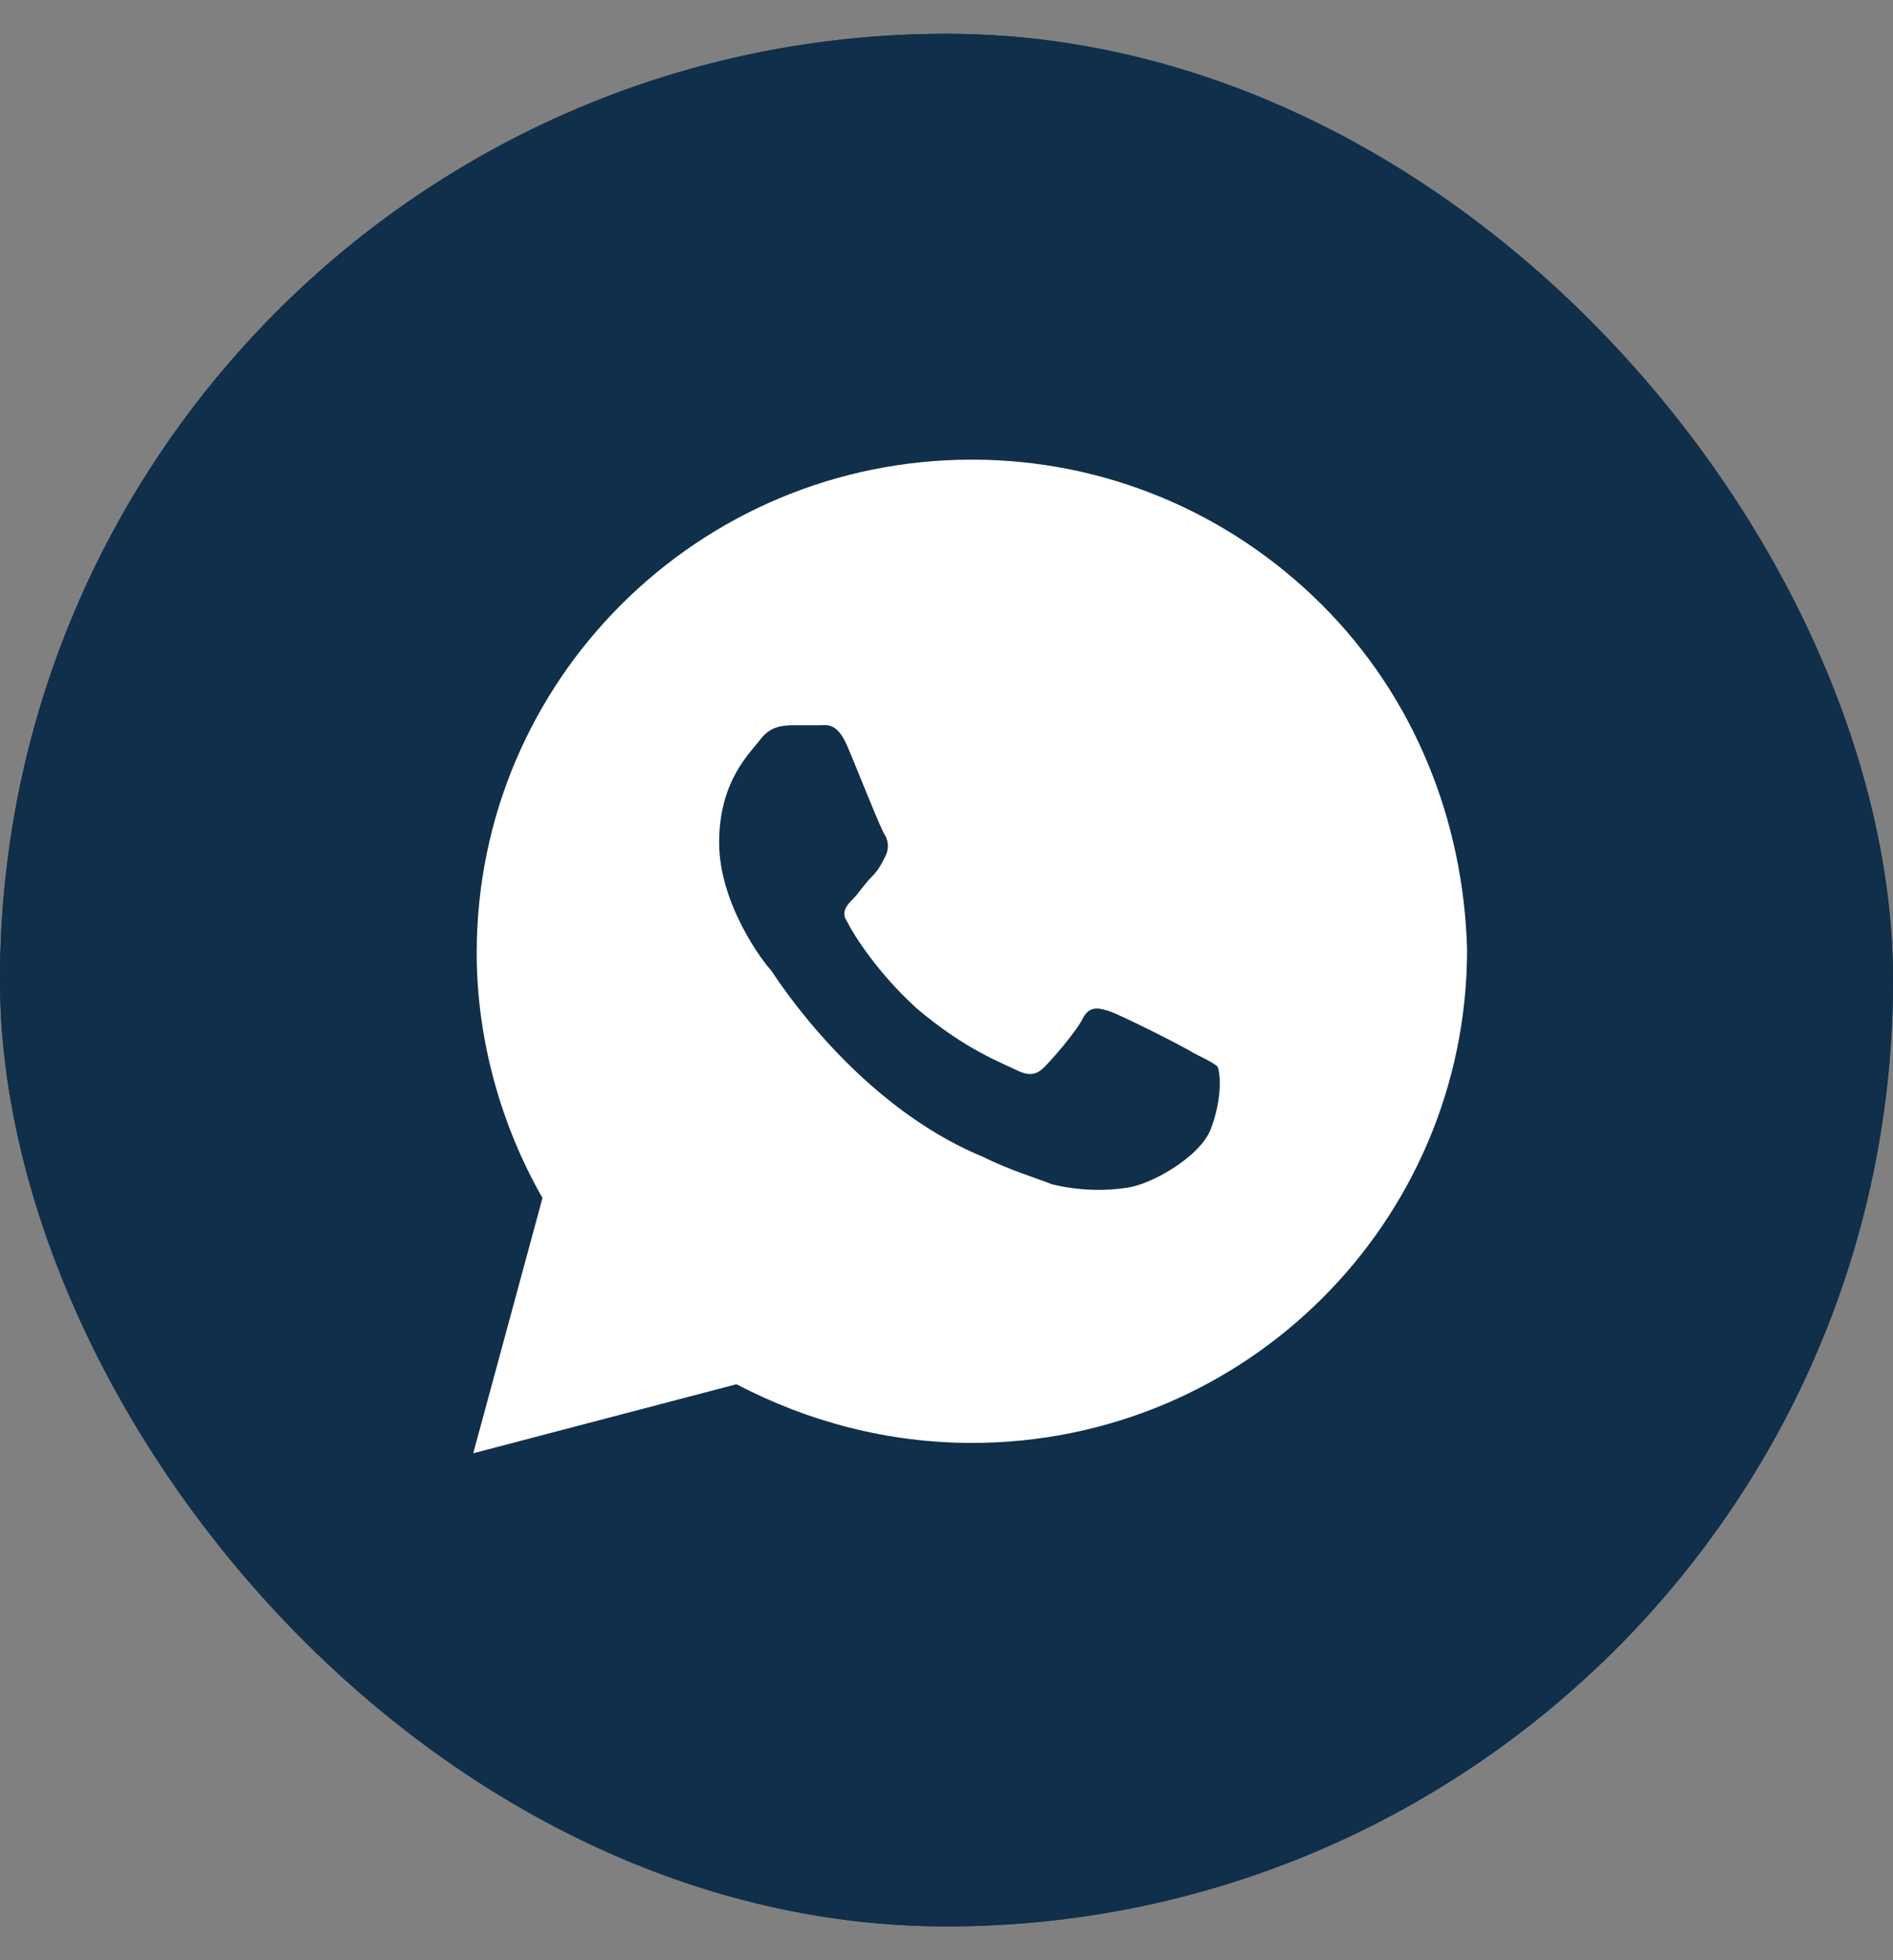 <?xml version="1.0" encoding="UTF-8"?> <svg xmlns="http://www.w3.org/2000/svg" width="28" height="29" viewBox="0 0 28 29" fill="none"><rect x="0" y="0" width="28" height="29" fill="#808080" stroke="none"/><rect x="0.5" y="1" width="27" height="27" rx="13.5" stroke="#102F4A"></rect><rect y="0.5" width="28" height="28" rx="14" fill="#102F4A"></rect><path d="M19.549 8.944C18.166 7.565 16.322 6.8 14.376 6.8C10.329 6.8 7.051 10.066 7.051 14.099C7.051 15.375 7.41 16.651 8.024 17.723L7 21.5L10.893 20.479C11.968 21.04 13.146 21.347 14.376 21.347C18.422 21.347 21.7 18.08 21.7 14.048C21.649 12.159 20.932 10.322 19.549 8.944ZM17.91 16.702C17.756 17.11 17.039 17.519 16.68 17.57C16.373 17.621 15.963 17.621 15.554 17.519C15.298 17.416 14.939 17.314 14.529 17.11C12.685 16.345 11.507 14.507 11.405 14.354C11.302 14.252 10.637 13.384 10.637 12.465C10.637 11.547 11.098 11.138 11.251 10.934C11.405 10.73 11.61 10.73 11.763 10.73C11.866 10.73 12.02 10.73 12.122 10.73C12.224 10.73 12.378 10.679 12.532 11.036C12.685 11.394 13.044 12.312 13.095 12.363C13.146 12.465 13.146 12.568 13.095 12.67C13.044 12.772 12.993 12.874 12.89 12.976C12.788 13.078 12.685 13.231 12.634 13.282C12.532 13.384 12.429 13.486 12.532 13.639C12.634 13.844 12.993 14.405 13.556 14.915C14.273 15.528 14.837 15.732 15.041 15.834C15.246 15.936 15.349 15.885 15.451 15.783C15.554 15.681 15.912 15.273 16.015 15.069C16.117 14.864 16.271 14.915 16.424 14.966C16.578 15.018 17.5 15.477 17.654 15.579C17.858 15.681 17.961 15.732 18.012 15.783C18.063 15.936 18.063 16.294 17.91 16.702Z" fill="white"></path></svg> 